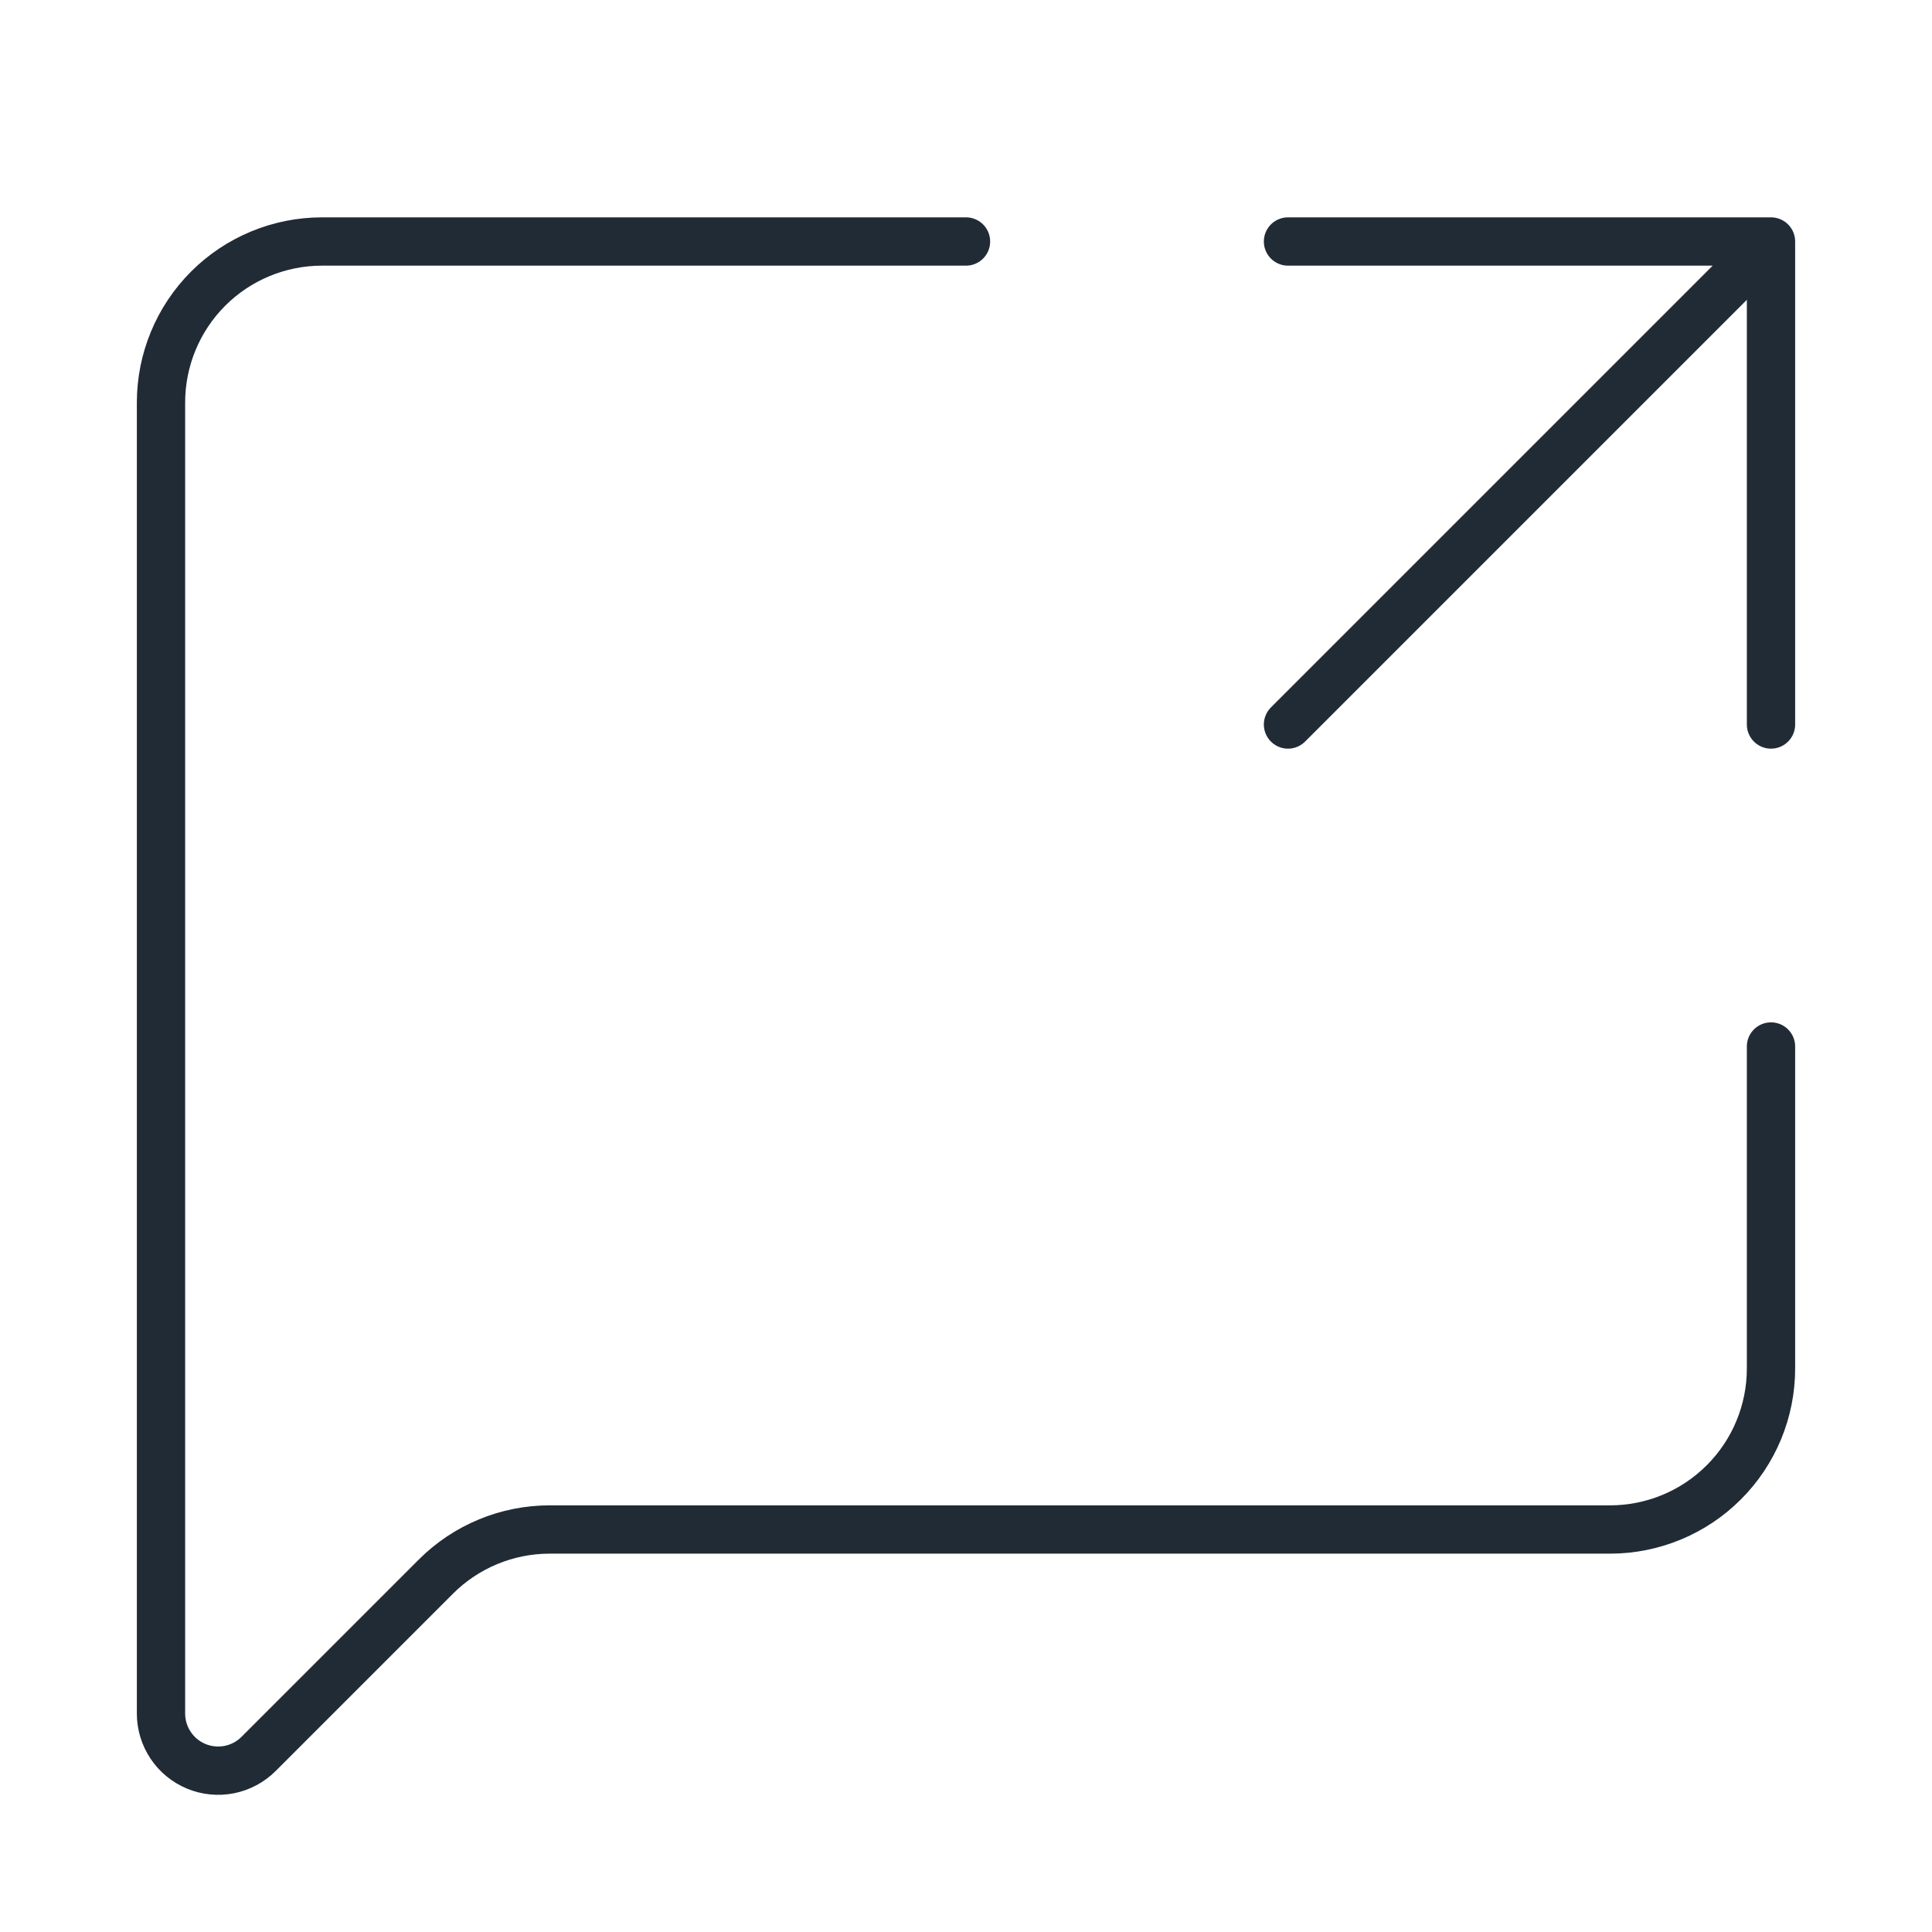 <svg width="60" height="60" viewBox="0 0 60 60" fill="none" xmlns="http://www.w3.org/2000/svg">
<path d="M30 7.5H10C8.674 7.5 7.402 8.027 6.464 8.964C5.527 9.902 5 11.174 5 12.5V53.215C5 53.566 5.104 53.909 5.299 54.201C5.494 54.493 5.771 54.72 6.096 54.855C6.42 54.989 6.777 55.024 7.121 54.956C7.466 54.887 7.782 54.718 8.03 54.47L13.535 48.965C14.473 48.027 15.744 47.5 17.07 47.5H50C51.326 47.5 52.598 46.973 53.535 46.035C54.473 45.098 55 43.826 55 42.5V32.5M40 7.5H55M55 7.5V22.5M55 7.5L40 22.5" stroke="#212B35" stroke-width="1.5" stroke-linecap="round" stroke-linejoin="round"/>
</svg>
